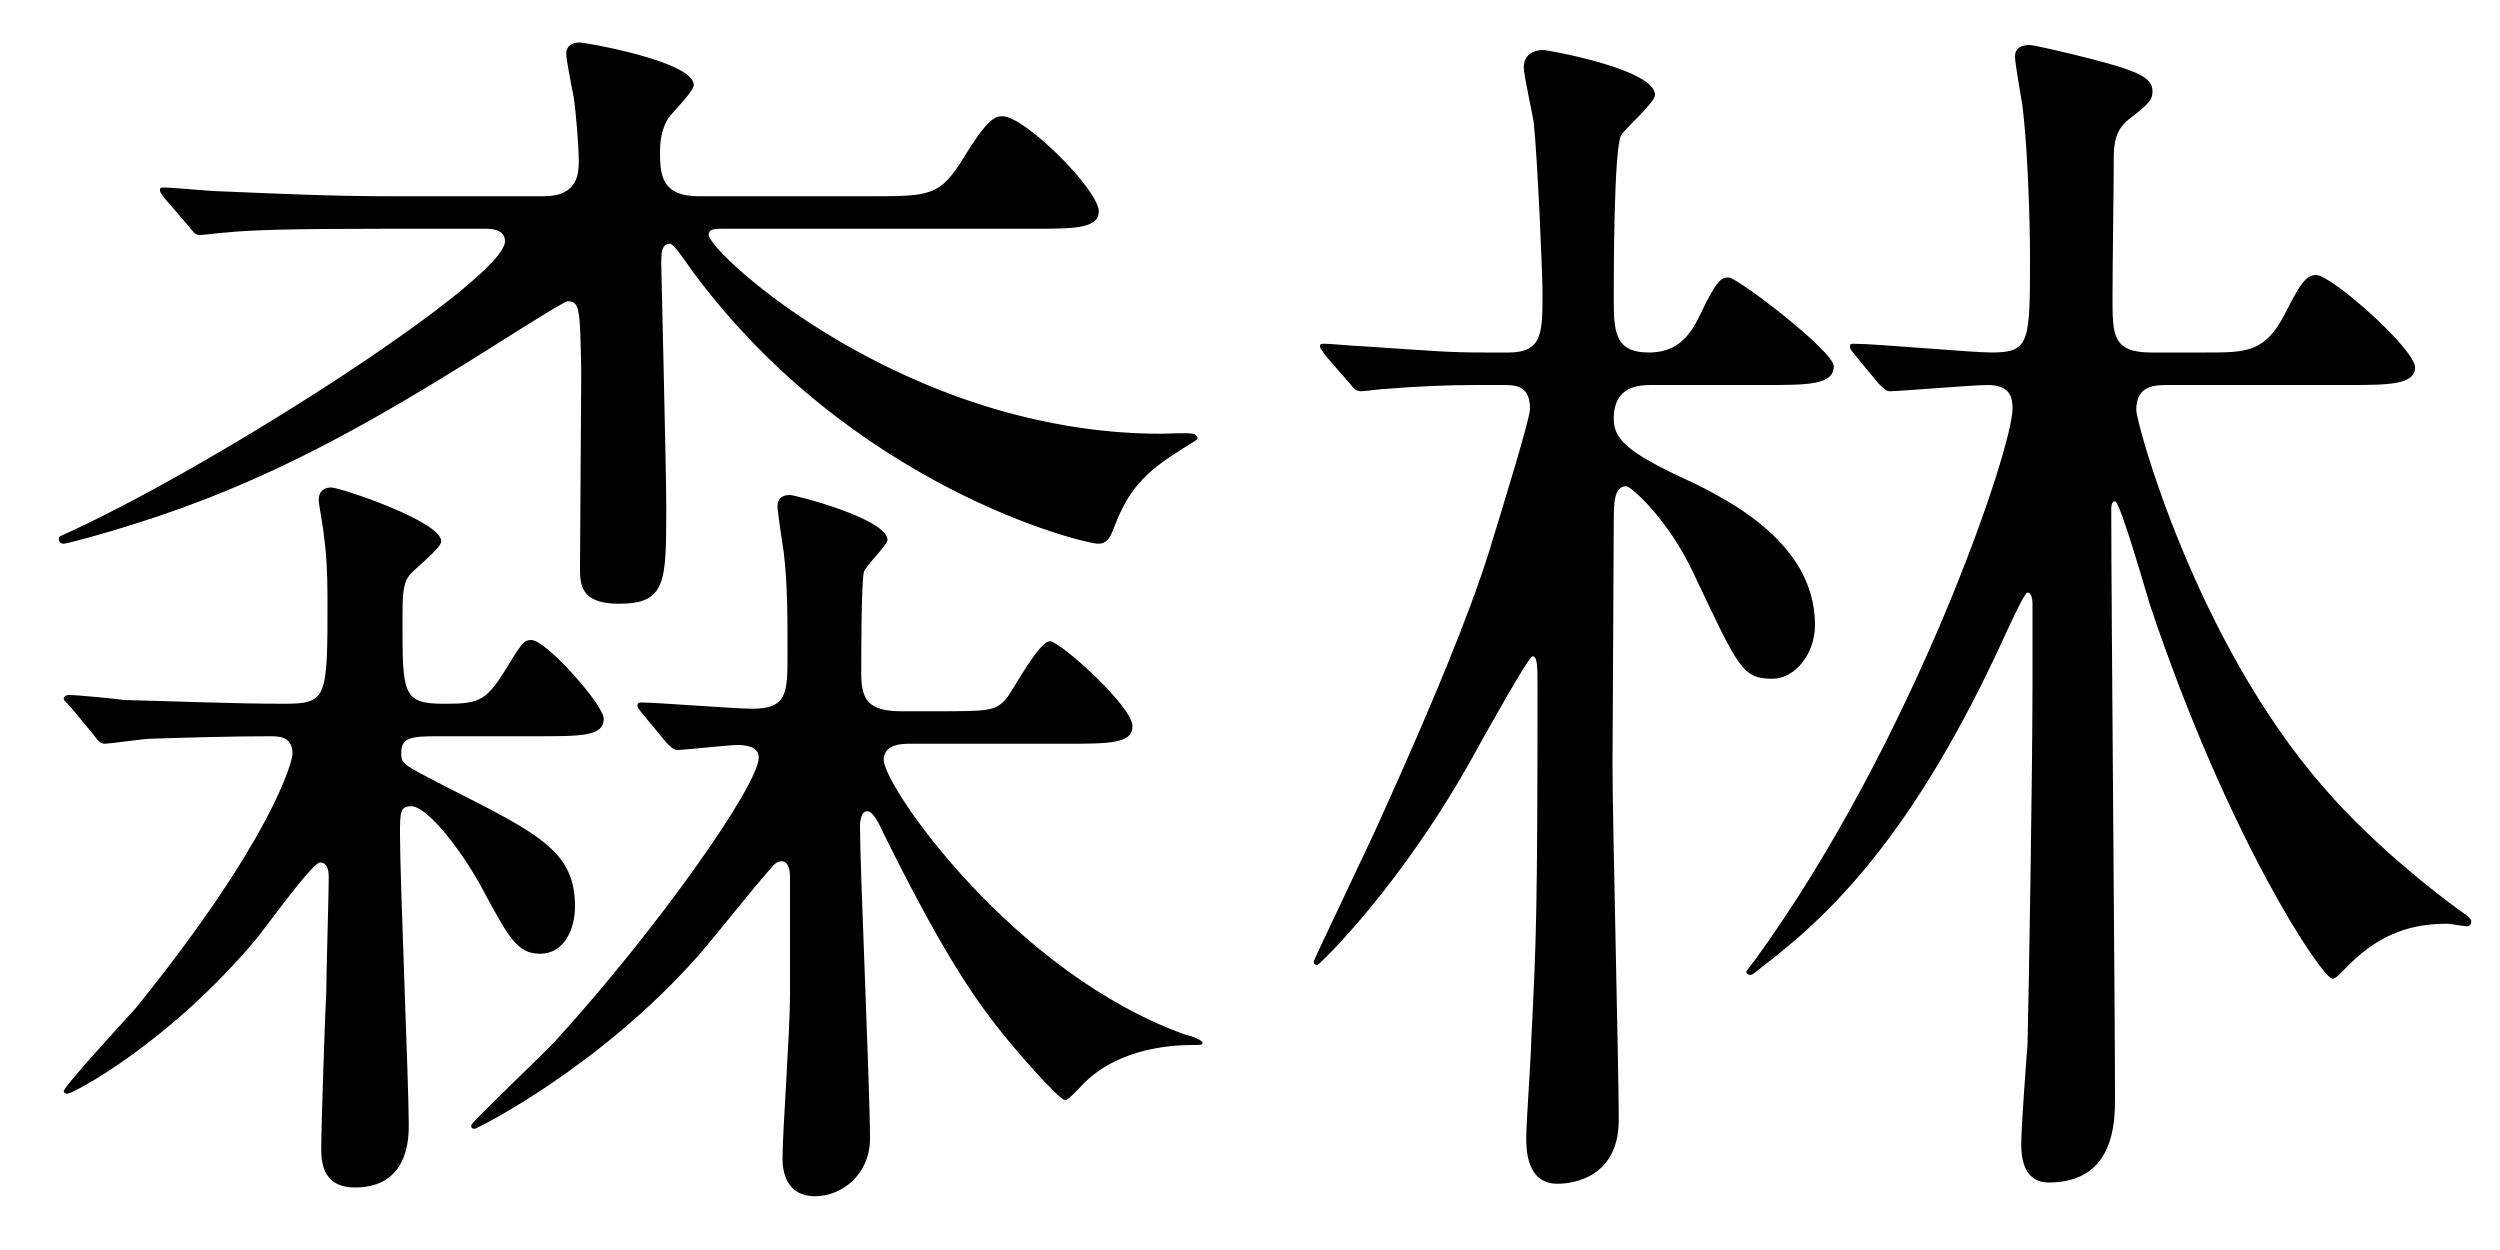 <svg width="80" height="40" viewBox="0 0 80 40" fill="none" xmlns="http://www.w3.org/2000/svg">
<path d="M15.52 7.32H12.32C9.28 7.32 8 7.36 7.24 7.44C7.12 7.44 6.52 7.52 6.4 7.52C6.24 7.52 6.2 7.44 6.04 7.24L5.28 6.36C5.12 6.16 5.12 6.12 5.12 6.08C5.12 6 5.16 6 5.24 6C5.52 6 6.76 6.12 7 6.12C8.96 6.2 10.6 6.28 12.48 6.28H17.4C18.52 6.28 18.52 5.52 18.52 5.12C18.52 4.72 18.44 3.68 18.36 3.12C18.32 2.92 18.12 1.92 18.12 1.72C18.12 1.52 18.24 1.36 18.56 1.36C18.72 1.36 22.2 1.96 22.2 2.72C22.2 2.92 21.52 3.6 21.4 3.76C21.2 4.08 21.12 4.4 21.12 4.88C21.12 5.64 21.2 6.28 22.36 6.28H27.84C29.76 6.28 30.08 6.28 30.84 5.04C31.6 3.8 31.84 3.72 32.08 3.72C32.8 3.72 35.16 6.08 35.16 6.76C35.16 7.32 34.36 7.32 33.04 7.32H23.12C22.88 7.32 22.68 7.32 22.68 7.52C22.68 8.08 28.96 13.88 37.16 13.88C37.32 13.88 38 13.84 38.16 13.88C38.24 13.88 38.32 13.96 38.32 14.04C38.32 14.08 37.76 14.4 37.72 14.44C36.36 15.28 36 15.96 35.6 17C35.52 17.2 35.4 17.4 35.16 17.4C34.64 17.4 27.24 15.56 22.16 8.68C21.96 8.4 21.56 7.8 21.44 7.8C21.16 7.8 21.16 8.12 21.16 8.44C21.16 8.68 21.32 15 21.32 16.24C21.32 18.64 21.32 19.32 19.8 19.32C18.56 19.32 18.56 18.68 18.56 18.16C18.56 17.16 18.6 12.76 18.6 11.88C18.56 9.88 18.56 9.64 18.16 9.64C18.04 9.64 15.72 11.12 15.4 11.32C11.88 13.52 8.56 15.44 4.32 16.76C3.2 17.12 2.12 17.4 2.04 17.4C1.92 17.4 1.88 17.32 1.88 17.24C1.88 17.16 1.92 17.16 2.36 16.96C7.24 14.68 16.16 8.92 16.16 7.72C16.16 7.32 15.68 7.32 15.52 7.32ZM3 23.52L2.24 22.6C2.08 22.44 2.04 22.4 2.04 22.36C2.04 22.28 2.12 22.24 2.2 22.24C2.48 22.24 3.72 22.36 3.96 22.4C5.6 22.44 7.48 22.52 9.08 22.52C10.48 22.52 10.48 22.36 10.48 19.16C10.48 18.32 10.44 17.64 10.36 17.12C10.36 16.96 10.2 16.16 10.2 16C10.2 15.72 10.36 15.6 10.6 15.6C10.88 15.6 14.12 16.68 14.12 17.32C14.12 17.56 13.2 18.24 13.08 18.44C12.88 18.72 12.88 19.12 12.88 19.88C12.88 22.2 12.88 22.52 14.2 22.52C15.24 22.52 15.52 22.48 16.12 21.52C16.68 20.6 16.76 20.48 17 20.48C17.48 20.48 19.32 22.56 19.32 23C19.32 23.56 18.6 23.56 17.2 23.56H14C13.16 23.56 12.84 23.6 12.84 24.08C12.84 24.44 12.84 24.44 14.32 25.2C17.24 26.68 18.4 27.24 18.4 29C18.4 29.76 18.04 30.52 17.28 30.52C16.56 30.52 16.28 30 15.52 28.6C14.84 27.28 13.68 25.8 13.16 25.8C12.8 25.8 12.8 26 12.8 26.72C12.8 28.2 13.08 34.68 13.08 36C13.08 36.4 13.08 38 11.36 38C10.44 38 10.28 37.36 10.28 36.8C10.28 36 10.4 32.48 10.44 31.76C10.44 31.2 10.52 28.6 10.52 28.08C10.52 27.96 10.52 27.6 10.24 27.6C10 27.6 8.56 29.6 8.24 30C5.4 33.4 2.32 35 2.16 35C2.08 35 2.04 34.96 2.04 34.92C2.04 34.76 4.08 32.56 4.36 32.24C8.72 26.84 9.36 24.36 9.36 24.12C9.36 23.56 8.92 23.56 8.64 23.56C7.52 23.56 5.96 23.6 4.8 23.64C4.64 23.64 3.48 23.8 3.36 23.8C3.2 23.8 3.12 23.68 3 23.52ZM34.08 23.8H29.12C28.88 23.8 28.28 23.8 28.28 24.32C28.28 25.16 32.44 31.16 37.96 33.12C38.04 33.12 38.48 33.28 38.48 33.36C38.48 33.44 38.44 33.44 38.16 33.44C37.32 33.44 35.6 33.6 34.52 34.84C34.2 35.16 34.16 35.2 34.08 35.2C33.88 35.2 32.4 33.48 32.12 33.12C31.04 31.8 29.96 30.08 28.28 26.68C28.12 26.32 27.92 25.96 27.76 25.96C27.56 25.96 27.52 26.24 27.52 26.44C27.52 27.84 27.84 34.84 27.84 36.44C27.84 37.56 26.96 38.28 26.08 38.28C25.16 38.28 25.04 37.48 25.04 37.08C25.04 36.2 25.28 33.04 25.28 31.84V28.08C25.28 27.96 25.28 27.56 25 27.56C24.92 27.56 24.84 27.6 24.76 27.68C24.08 28.44 23.08 29.72 22.4 30.52C19.16 34.2 15.24 36.12 15.2 36.12C15.08 36.12 15.08 36.08 15.08 36C15.08 35.92 17.52 33.6 17.8 33.28C21.04 29.72 24.28 25.12 24.28 24.24C24.28 23.88 23.84 23.84 23.6 23.84C23.32 23.84 21.88 24 21.68 24C21.56 24 21.48 23.92 21.32 23.76L20.56 22.84C20.4 22.64 20.4 22.64 20.4 22.56C20.4 22.48 20.48 22.48 20.52 22.48C21.04 22.48 23.52 22.68 24.08 22.68C25.2 22.68 25.2 22.16 25.2 20.92C25.2 19.68 25.2 18.68 25.08 17.68C25.04 17.44 24.88 16.36 24.88 16.2C24.88 16.08 24.92 15.84 25.28 15.84C25.44 15.84 28.4 16.6 28.4 17.28C28.4 17.44 27.68 18.12 27.64 18.32C27.56 18.76 27.56 21 27.56 21.56C27.56 22.36 27.76 22.76 28.84 22.76H29.92C31.64 22.76 31.84 22.76 32.2 22.36C32.4 22.12 33.24 20.52 33.6 20.52C33.92 20.52 36.24 22.6 36.24 23.24C36.24 23.8 35.48 23.8 34.08 23.8ZM48.08 12.32H47.32C46.28 12.32 45.4 12.36 44.4 12.44C44.24 12.44 43.68 12.52 43.56 12.52C43.4 12.52 43.32 12.44 43.2 12.28L42.4 11.36C42.28 11.16 42.24 11.16 42.24 11.08C42.24 11 42.28 11 42.4 11C42.56 11 43.44 11.08 43.6 11.08C46.04 11.24 46.32 11.28 47.52 11.28H48.28C49.36 11.28 49.36 10.64 49.36 9.4C49.36 8.72 49.2 5.08 49.08 3.92C49.04 3.64 48.76 2.4 48.76 2.16C48.76 1.84 48.96 1.6 49.4 1.6C49.48 1.6 52.96 2.2 52.96 3.04C52.96 3.28 52 4.12 51.88 4.32C51.64 4.72 51.64 8.84 51.64 9.48C51.64 10.56 51.64 11.28 52.76 11.28C53.6 11.28 54.04 10.84 54.4 10.08C54.96 8.88 55.12 8.88 55.32 8.88C55.6 8.88 58.68 11.24 58.68 11.72C58.68 12.32 57.84 12.32 56.52 12.32H52.92C52.48 12.32 51.64 12.32 51.64 13.4C51.64 14 52 14.4 53.56 15.16C55.04 15.84 58.08 17.24 58.08 20C58.08 20.92 57.44 21.72 56.72 21.72C55.76 21.72 55.64 21.4 54.2 18.36C53.4 16.64 52.2 15.56 52.04 15.56C51.64 15.56 51.64 16.12 51.64 16.76C51.64 18 51.6 23.4 51.6 24.48C51.6 26.28 51.8 34.2 51.8 35.84C51.8 37.88 50 37.88 49.84 37.88C48.84 37.88 48.84 36.76 48.84 36.4C48.84 35.92 49 33.72 49 33.28C49.16 30.16 49.2 29.2 49.2 21.96C49.2 21.36 49.2 21 49.04 21C48.92 21 47.56 23.44 47.36 23.8C44.92 28.32 42.2 30.88 42.16 30.88C42.08 30.88 42.04 30.84 42.04 30.76C42.04 30.72 43.84 26.96 44.16 26.24C45.88 22.44 47.04 19.6 47.64 17.68C48.12 16.12 48.96 13.4 48.96 13.08C48.96 12.32 48.48 12.32 48.08 12.32ZM60.12 12.28L59.36 11.36C59.2 11.16 59.2 11.16 59.2 11.08C59.2 11 59.24 11 59.32 11C60.04 11 63.08 11.28 63.72 11.28C64.96 11.28 64.96 10.96 64.96 8.2C64.96 6.96 64.88 4.68 64.72 3.4C64.68 3.12 64.48 2.04 64.48 1.8C64.48 1.64 64.56 1.44 64.96 1.44C65.12 1.44 67.52 2 68.12 2.24C68.68 2.44 68.88 2.64 68.88 2.92C68.88 3.2 68.76 3.32 68.2 3.76C67.68 4.12 67.64 4.6 67.64 5.08C67.64 5.92 67.6 8.56 67.6 9.52C67.6 10.72 67.6 11.28 68.84 11.28H70.6C71.88 11.28 72.48 11.28 73.12 10.04C73.6 9.08 73.8 8.8 74.12 8.8C74.6 8.8 77.28 11.16 77.28 11.76C77.28 12.32 76.4 12.32 75.12 12.32H69.4C68.96 12.32 68.36 12.32 68.36 13.12C68.36 13.52 70.24 20.48 74.36 25.2C76.08 27.2 78.44 28.96 78.92 29.28C78.96 29.32 79.08 29.4 79.08 29.48C79.08 29.64 78.96 29.64 78.92 29.64C78.84 29.64 78.4 29.56 78.32 29.56C77.28 29.56 76.24 29.8 75.16 30.88C74.96 31.08 74.76 31.32 74.64 31.32C74.32 31.32 71.32 26.88 68.8 19.36C68.64 18.84 67.84 16.04 67.68 16.04C67.56 16.04 67.56 16.24 67.56 16.28C67.56 19.24 67.68 32.44 67.68 35.12C67.68 35.88 67.68 37.84 65.56 37.84C64.68 37.84 64.68 36.88 64.68 36.6C64.68 36.08 64.84 33.92 64.88 33.44C64.92 32 65.04 24.6 65.04 21.88V19.32C65.04 19.16 65 18.96 64.88 18.96C64.8 18.96 64.44 19.72 64.2 20.24C61.24 26.76 58.52 29.32 56.36 30.96C56.08 31.2 56.04 31.2 56 31.2C55.96 31.2 55.88 31.16 55.88 31.08C55.92 31.04 56.12 30.76 56.16 30.72C61.24 23.72 64.4 14.36 64.4 13.08C64.4 12.76 64.36 12.32 63.6 12.32C63.16 12.32 60.76 12.52 60.48 12.52C60.36 12.52 60.28 12.44 60.12 12.28Z" fill="black"/>
</svg>

